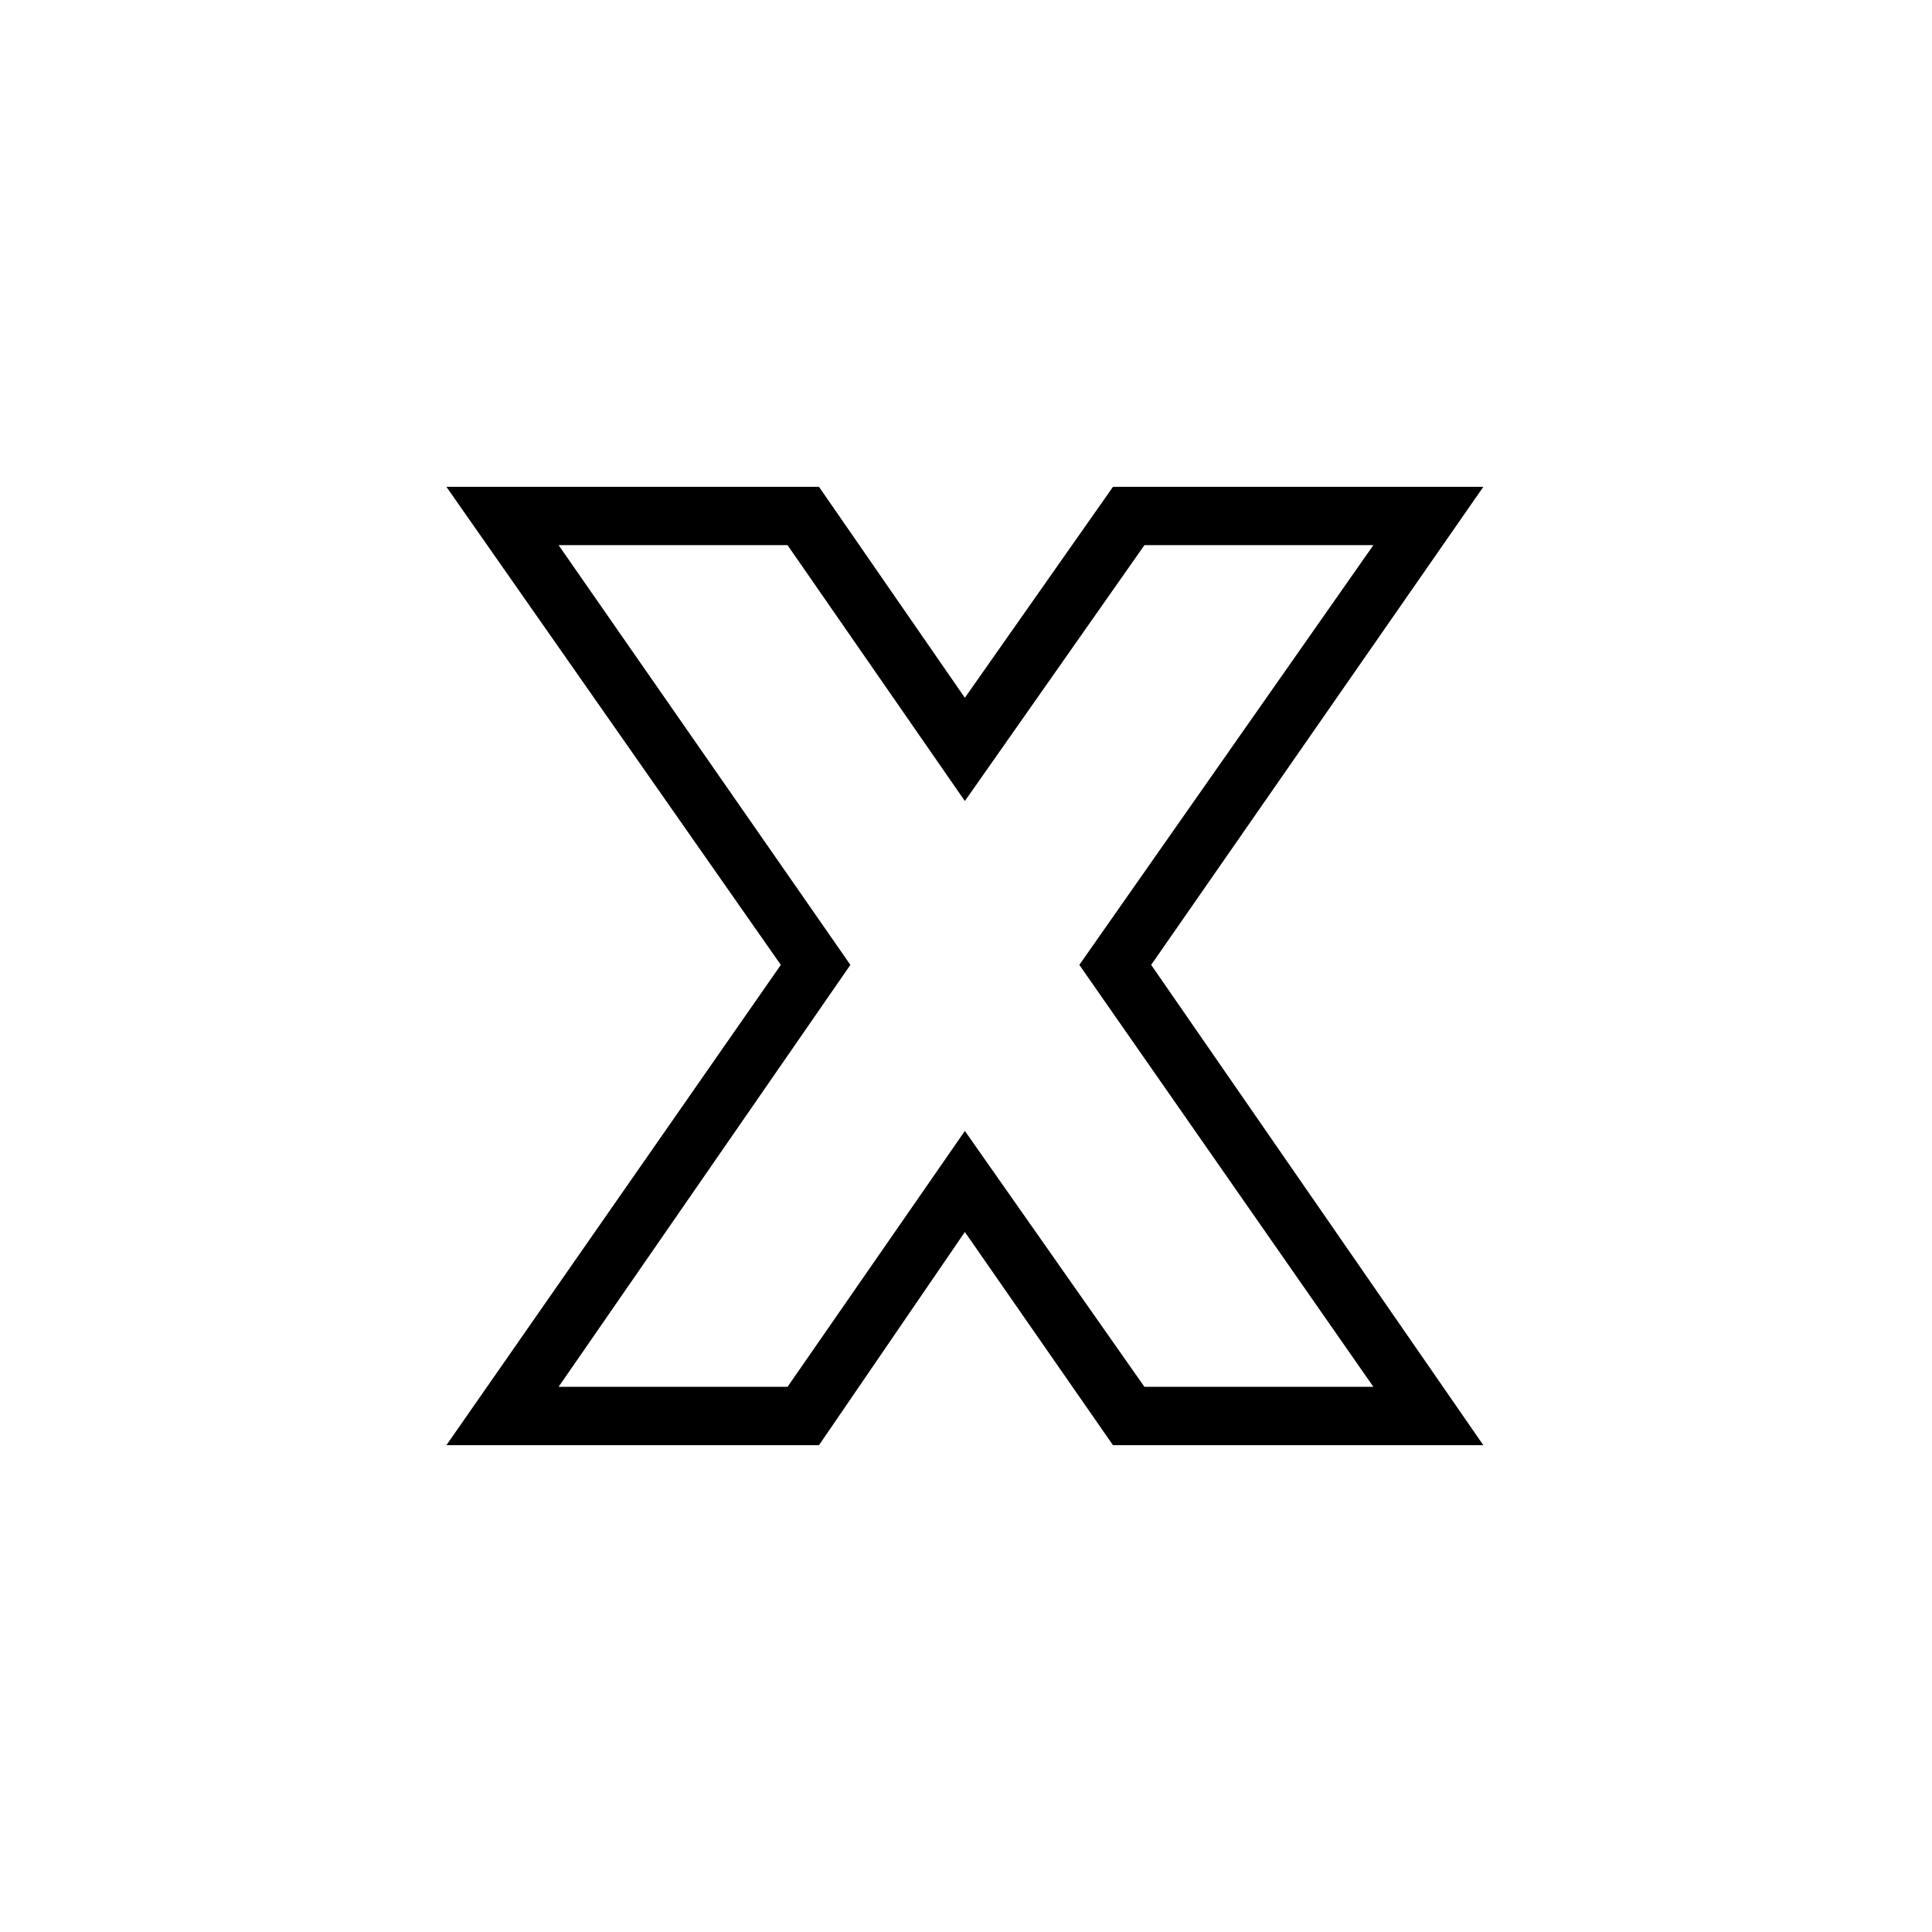 <?xml version="1.0" encoding="UTF-8"?>
<!-- Uploaded to: ICON Repo, www.svgrepo.com, Generator: ICON Repo Mixer Tools -->
<svg fill="#000000" width="800px" height="800px" version="1.1" viewBox="144 144 512 512" xmlns="http://www.w3.org/2000/svg">
 <path d="m399.7 328.92 39.258-55.914h98.145l-88.031 126.7 88.031 127.29h-98.145l-39.258-56.508-38.664 56.508h-98.738l88.629-127.29-88.629-126.7h98.738zm-46.992-40.449h-60.672l77.324 111.23-77.324 111.82h60.672l46.992-67.809 47.586 67.809h60.672l-77.922-111.82 77.922-111.23h-60.672l-47.586 67.809z"/>
</svg>